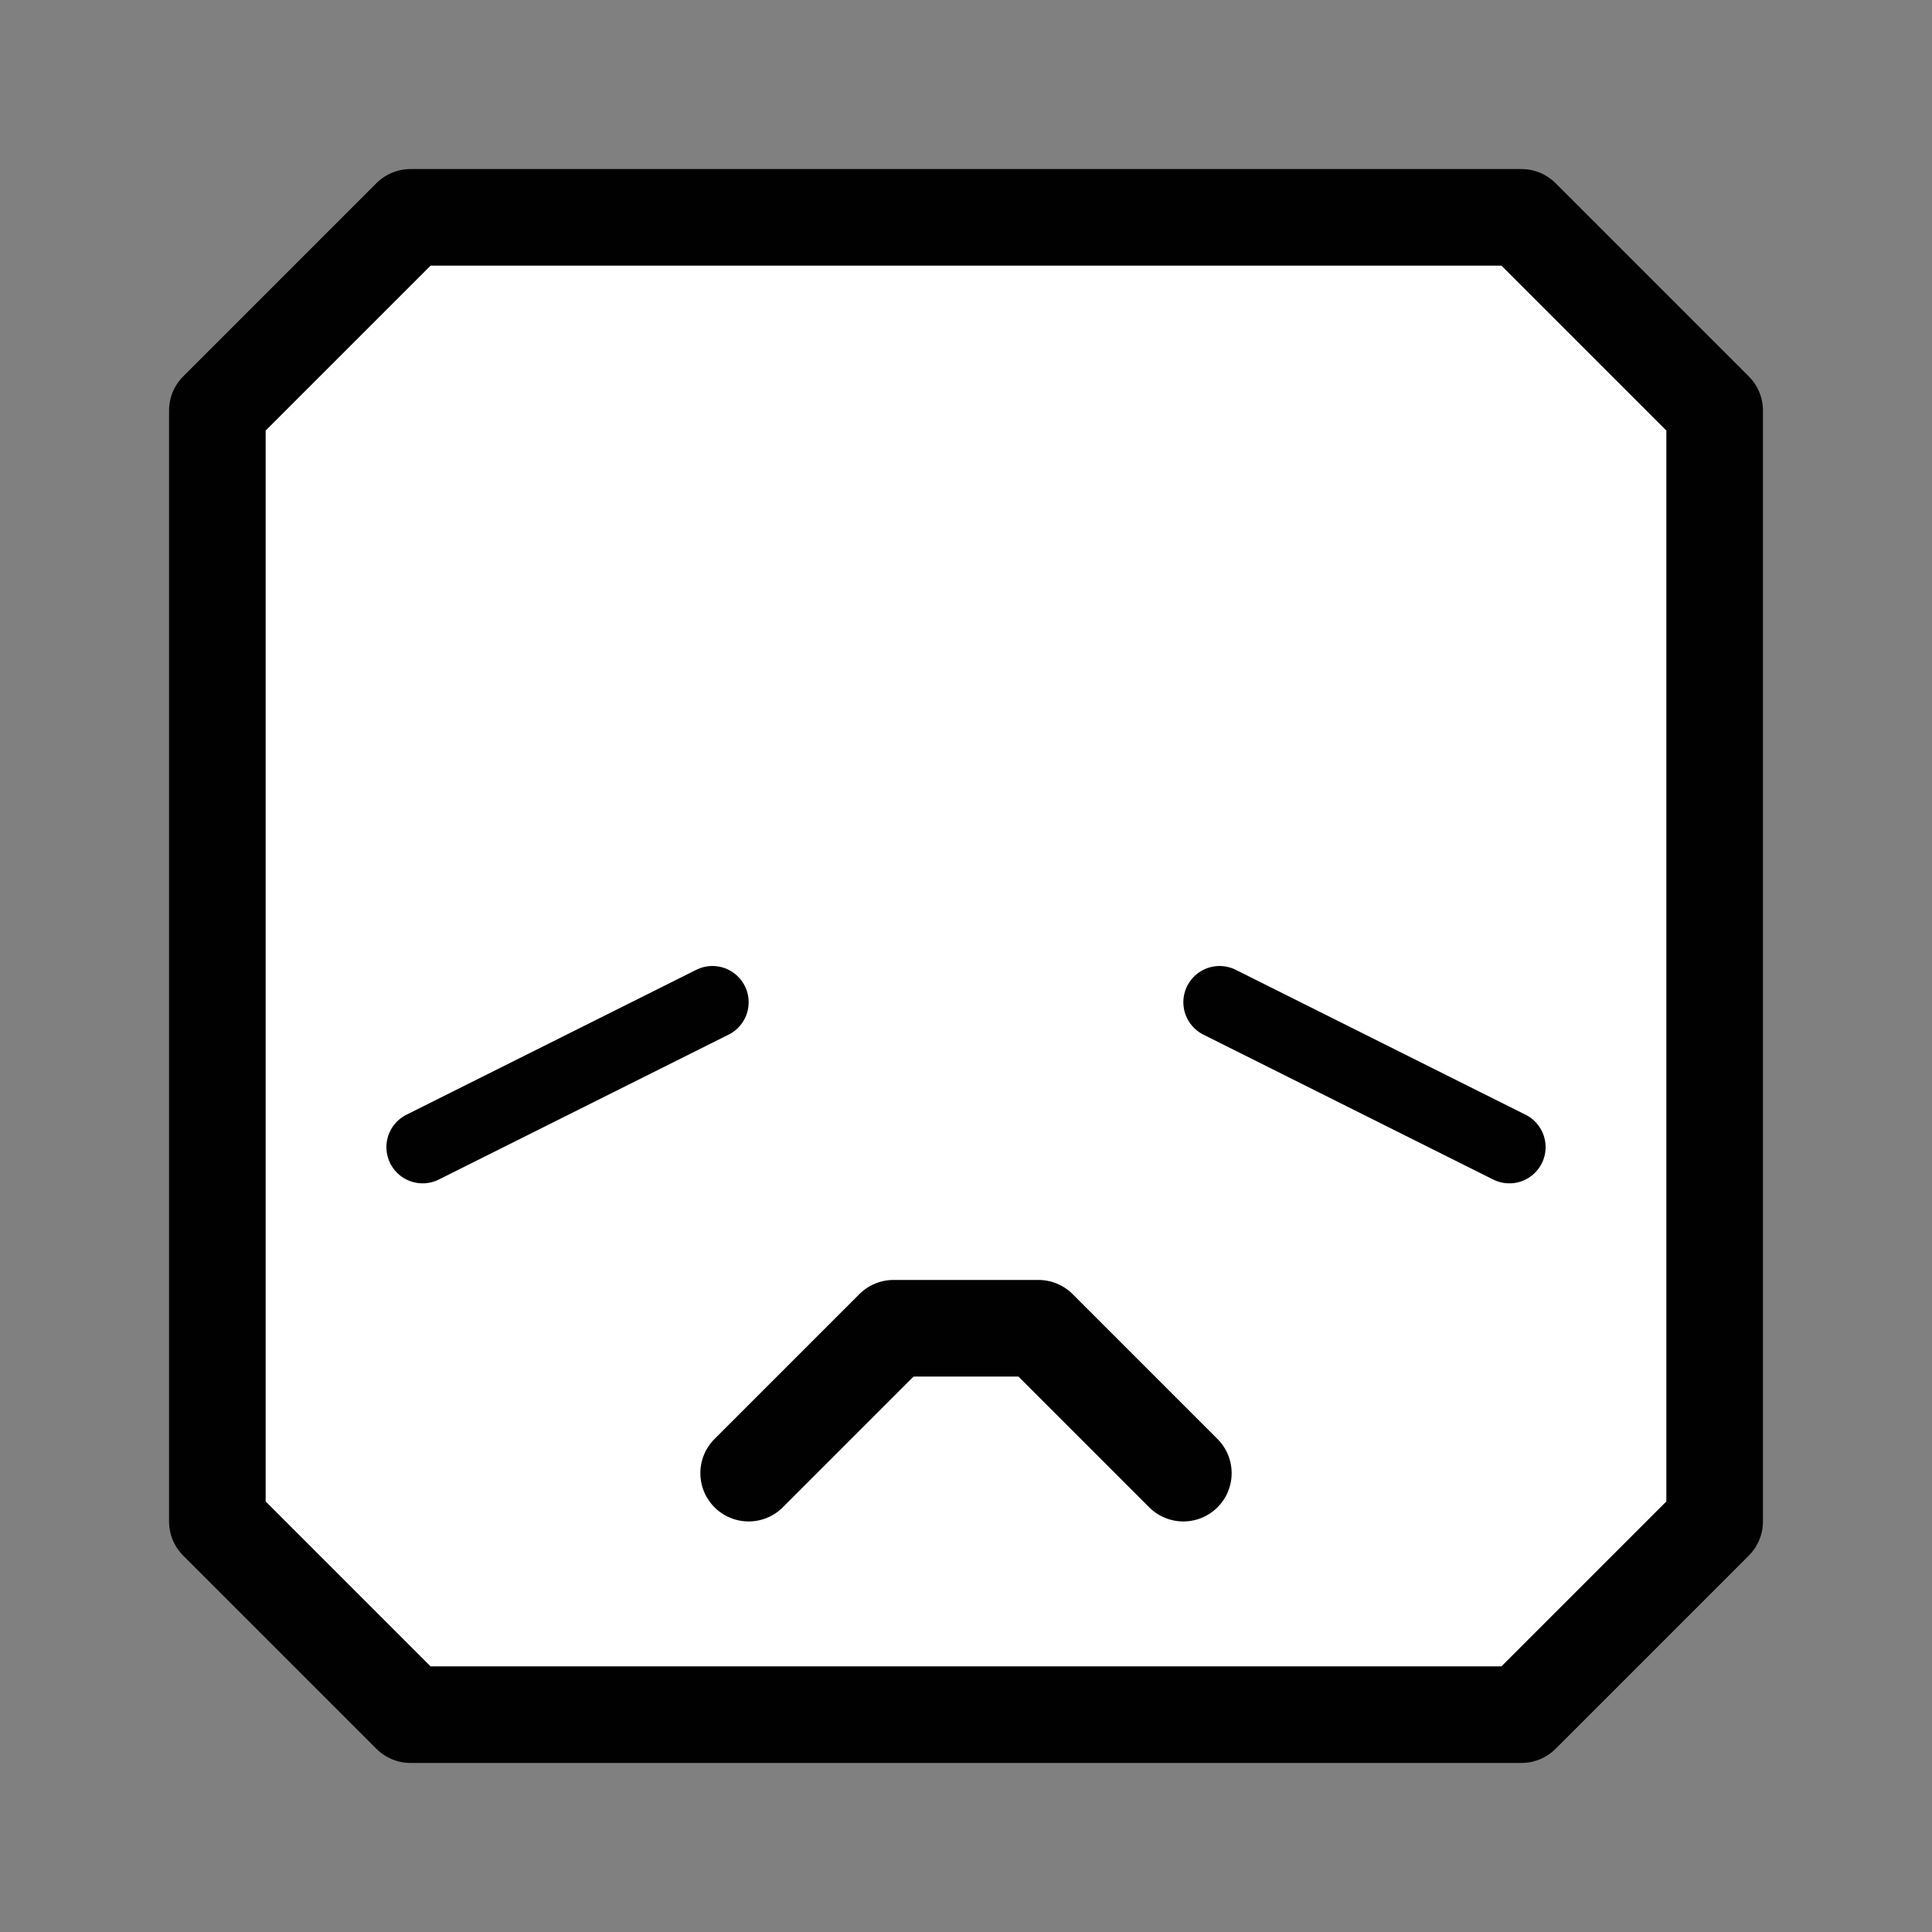 <?xml version="1.0" encoding="utf-8"?>
<!-- Generator: Adobe Illustrator 19.2.0, SVG Export Plug-In . SVG Version: 6.00 Build 0)  -->
<svg version="1.2" baseProfile="tiny" id="Layer_1" xmlns="http://www.w3.org/2000/svg" xmlns:xlink="http://www.w3.org/1999/xlink"
	 x="0px" y="0px" viewBox="0 0 80 80" xml:space="preserve">
<rect x="0" y="0" width="80" height="80" fill="#808080" stroke="none"/>
<polygon fill="#FFFFFF" stroke="#010101" stroke-width="4" stroke-linecap="round" stroke-linejoin="round" stroke-miterlimit="10" points="
	17,71 9,63 9,17 17,9 63,9 71,17 71,63 63,71 "/>
<polyline fill="none" stroke="#010101" stroke-width="4" stroke-linecap="round" stroke-linejoin="round" stroke-miterlimit="10" points="
	49,61 43,55 37,55 31,61 "/>
<line fill="none" stroke="#010101" stroke-width="3" stroke-linecap="round" stroke-linejoin="round" stroke-miterlimit="10" x1="17.5" y1="47.5" x2="29.5" y2="41.5"/>
<line fill="none" stroke="#010101" stroke-width="3" stroke-linecap="round" stroke-linejoin="round" stroke-miterlimit="10" x1="62.5" y1="47.5" x2="50.5" y2="41.5"/>
</svg>
